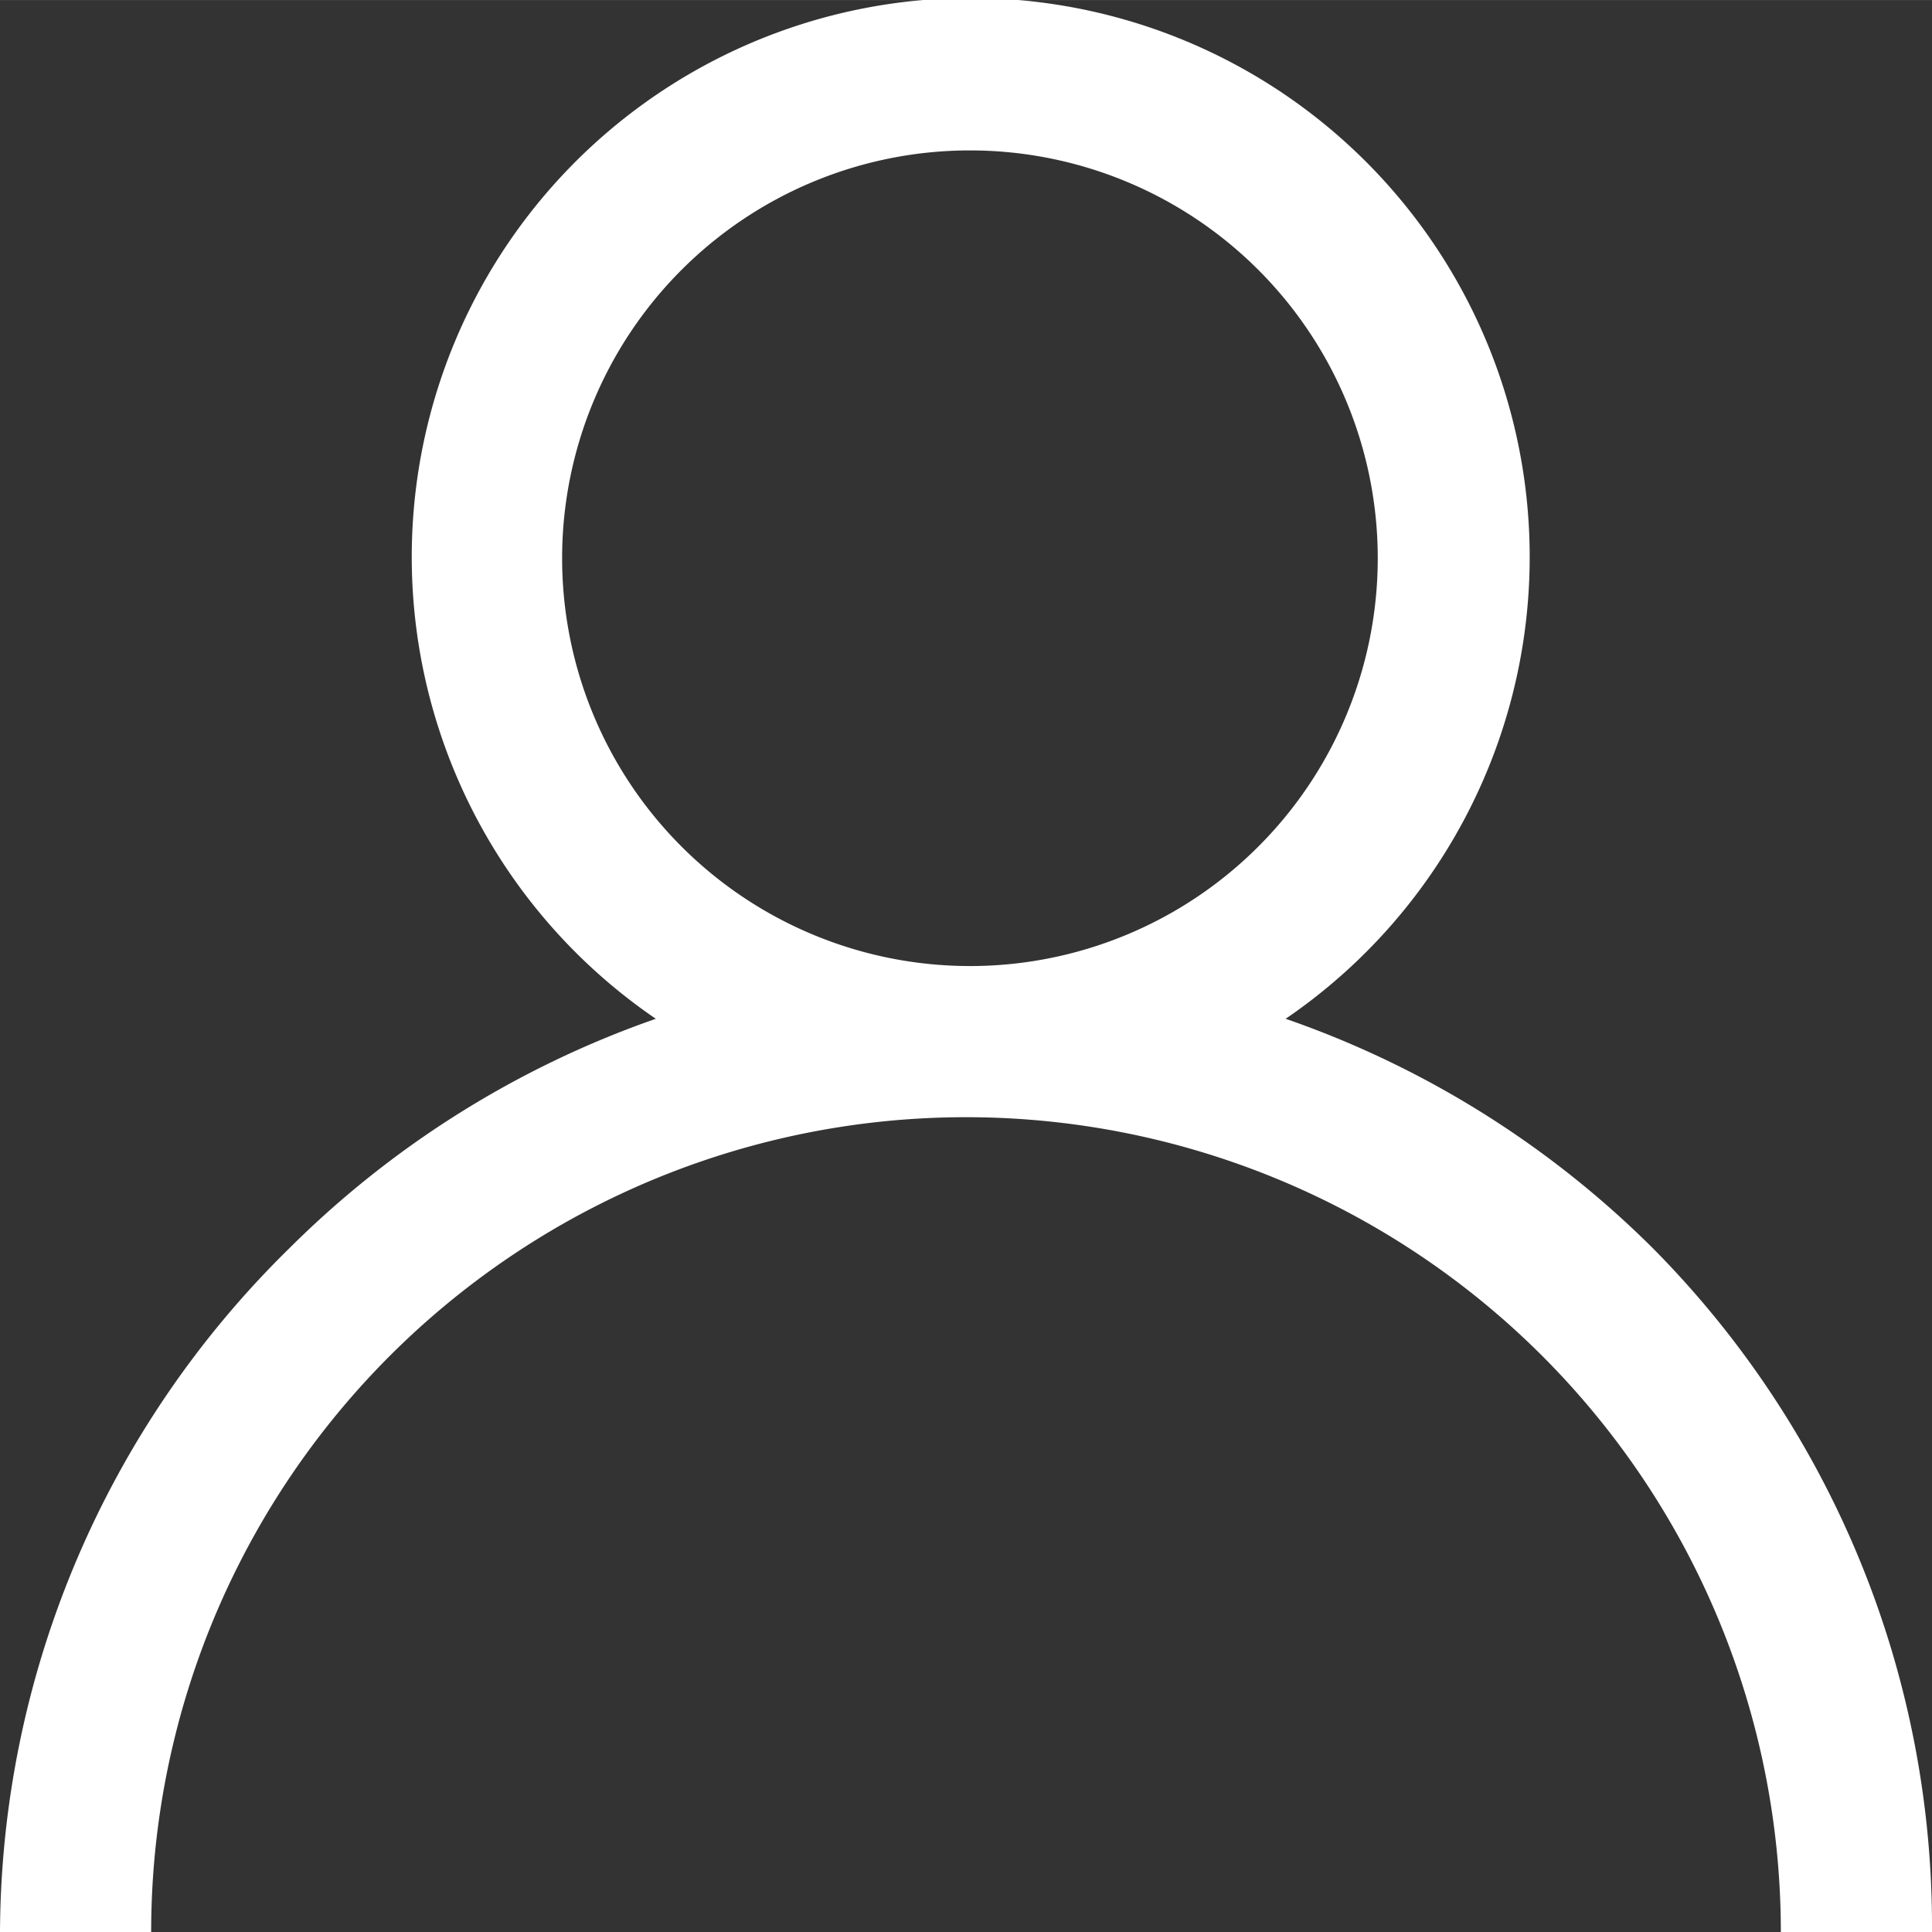 <svg xmlns="http://www.w3.org/2000/svg" viewBox="0 0 24.54 24.54" width="24.539" height="24.54"><rect x="0" y="0" width="24.54" height="24.54" fill="#333333" stroke="none"/><defs><style>.cls-1{fill:#fff;}</style></defs><title>accountuser</title><g id="Layer_2" data-name="Layer 2"><g id="Home-2"><path class="cls-1" d="M21,15.86a12.32,12.32,0,0,0-4.67-2.92,7.1,7.1,0,1,0-8,0,12.36,12.36,0,0,0-4.66,2.92A12.23,12.23,0,0,0,0,24.54H1.92a10.35,10.35,0,0,1,20.7,0h1.92A12.23,12.23,0,0,0,21,15.86Zm-8.68-3.59a5.18,5.18,0,1,1,5.18-5.18A5.18,5.18,0,0,1,12.27,12.27Z"/></g></g></svg>